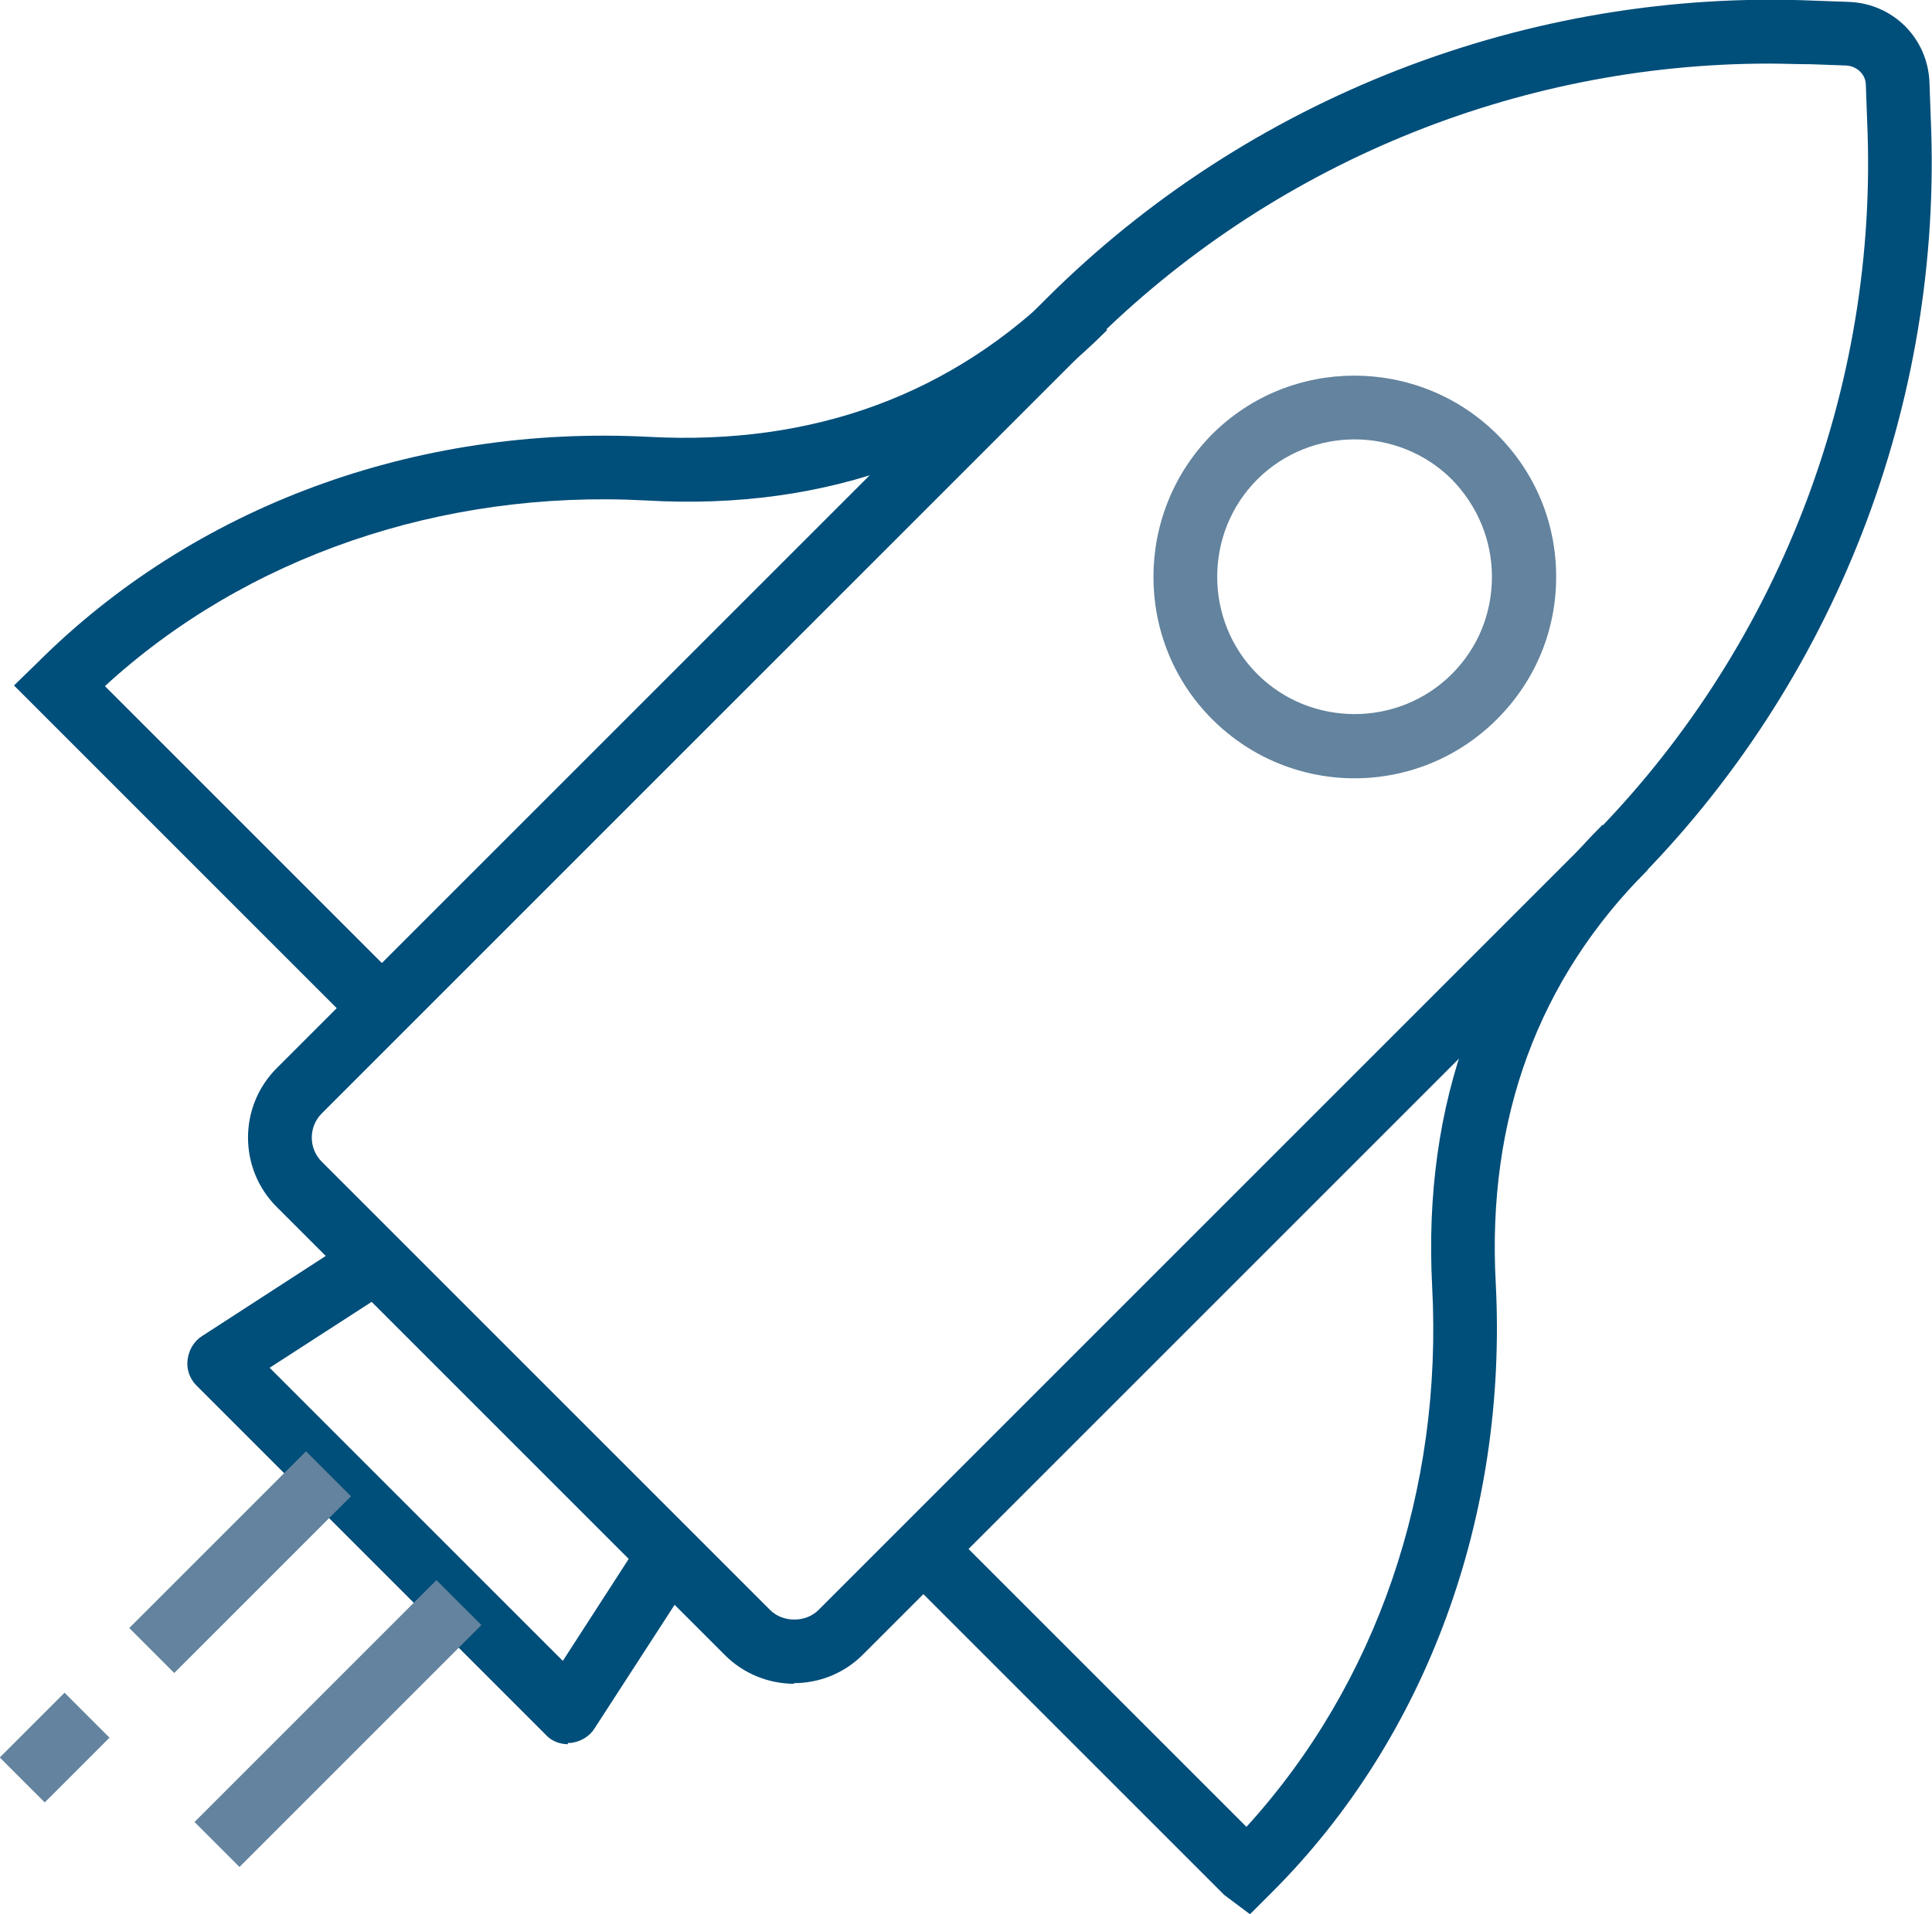 <?xml version="1.0" encoding="UTF-8"?><svg xmlns="http://www.w3.org/2000/svg" viewBox="0 0 30.38 30.1"><defs><style>.d{fill:#004e7a;}.e{fill:#63839e;}</style></defs><g id="a"/><g id="b"><g id="c"><g><path class="d" d="M12.49,26.48c-.39,0-.79-.15-1.09-.45l-7.05-7.05c-.6-.6-.6-1.58,0-2.18L16.44,4.71C19.62,1.53,24.04-.18,28.52,.01l.56,.02c.69,.03,1.23,.57,1.26,1.26l.02,.56c.2,4.49-1.51,8.9-4.7,12.08l-12.09,12.09c-.3,.3-.69,.45-1.09,.45ZM27.82,1c-3.98,0-7.84,1.59-10.67,4.42L5.06,17.51c-.21,.21-.21,.55,0,.76l7.05,7.05c.2,.2,.56,.2,.76,0l12.09-12.09c2.98-2.98,4.59-7.11,4.4-11.33l-.02-.56c0-.17-.14-.3-.31-.31l-.56-.02c-.22,0-.44-.01-.66-.01Z"/><path class="d" d="M8.93,27.43c-.13,0-.26-.05-.35-.15l-5.49-5.49c-.11-.11-.16-.26-.14-.41,.02-.15,.1-.29,.23-.37l2.47-1.6,.54,.84-1.95,1.26,4.61,4.61,1.26-1.95,.84,.54-1.6,2.47c-.08,.13-.22,.21-.37,.23-.02,0-.04,0-.05,0Z"/><path class="e" d="M21.3,12.24c-.81,0-1.62-.31-2.24-.93-1.23-1.23-1.23-3.24,0-4.48,1.23-1.23,3.24-1.23,4.48,0,.6,.6,.93,1.39,.93,2.24s-.33,1.64-.93,2.24h0c-.62,.62-1.43,.93-2.24,.93Zm0-5.33c-.55,0-1.11,.21-1.53,.63-.84,.84-.84,2.22,0,3.06,.84,.84,2.22,.84,3.06,0h0c.41-.41,.63-.95,.63-1.53s-.23-1.12-.63-1.53c-.42-.42-.98-.63-1.53-.63Z"/><path class="d" d="M5.67,16.23L.22,10.78l.36-.35c2.47-2.47,5.96-3.75,9.62-3.56,2.6,.14,4.78-.67,6.5-2.39l.71,.71c-1.93,1.93-4.37,2.85-7.26,2.68-3.21-.17-6.29,.89-8.5,2.92l4.73,4.73-.71,.71Z"/><path class="d" d="M19.65,30.1l-.4-.3-5.07-5.07,.71-.71,4.71,4.71c2.05-2.25,3.09-5.3,2.92-8.5-.15-2.89,.75-5.33,2.68-7.26l.71,.71c-1.72,1.72-2.53,3.91-2.39,6.5,.19,3.66-1.09,7.15-3.51,9.57l-.35,.35Z"/><g><rect class="e" x="2.62" y="26.61" width="5.38" height="1" transform="translate(-17.61 11.69) rotate(-45)"/><rect class="e" x="1.81" y="24.06" width="3.93" height="1" transform="translate(-16.26 9.87) rotate(-45)"/><rect class="e" x=".14" y="26.98" width="1.44" height="1" transform="translate(-19.18 8.66) rotate(-45)"/></g></g></g></g></svg>